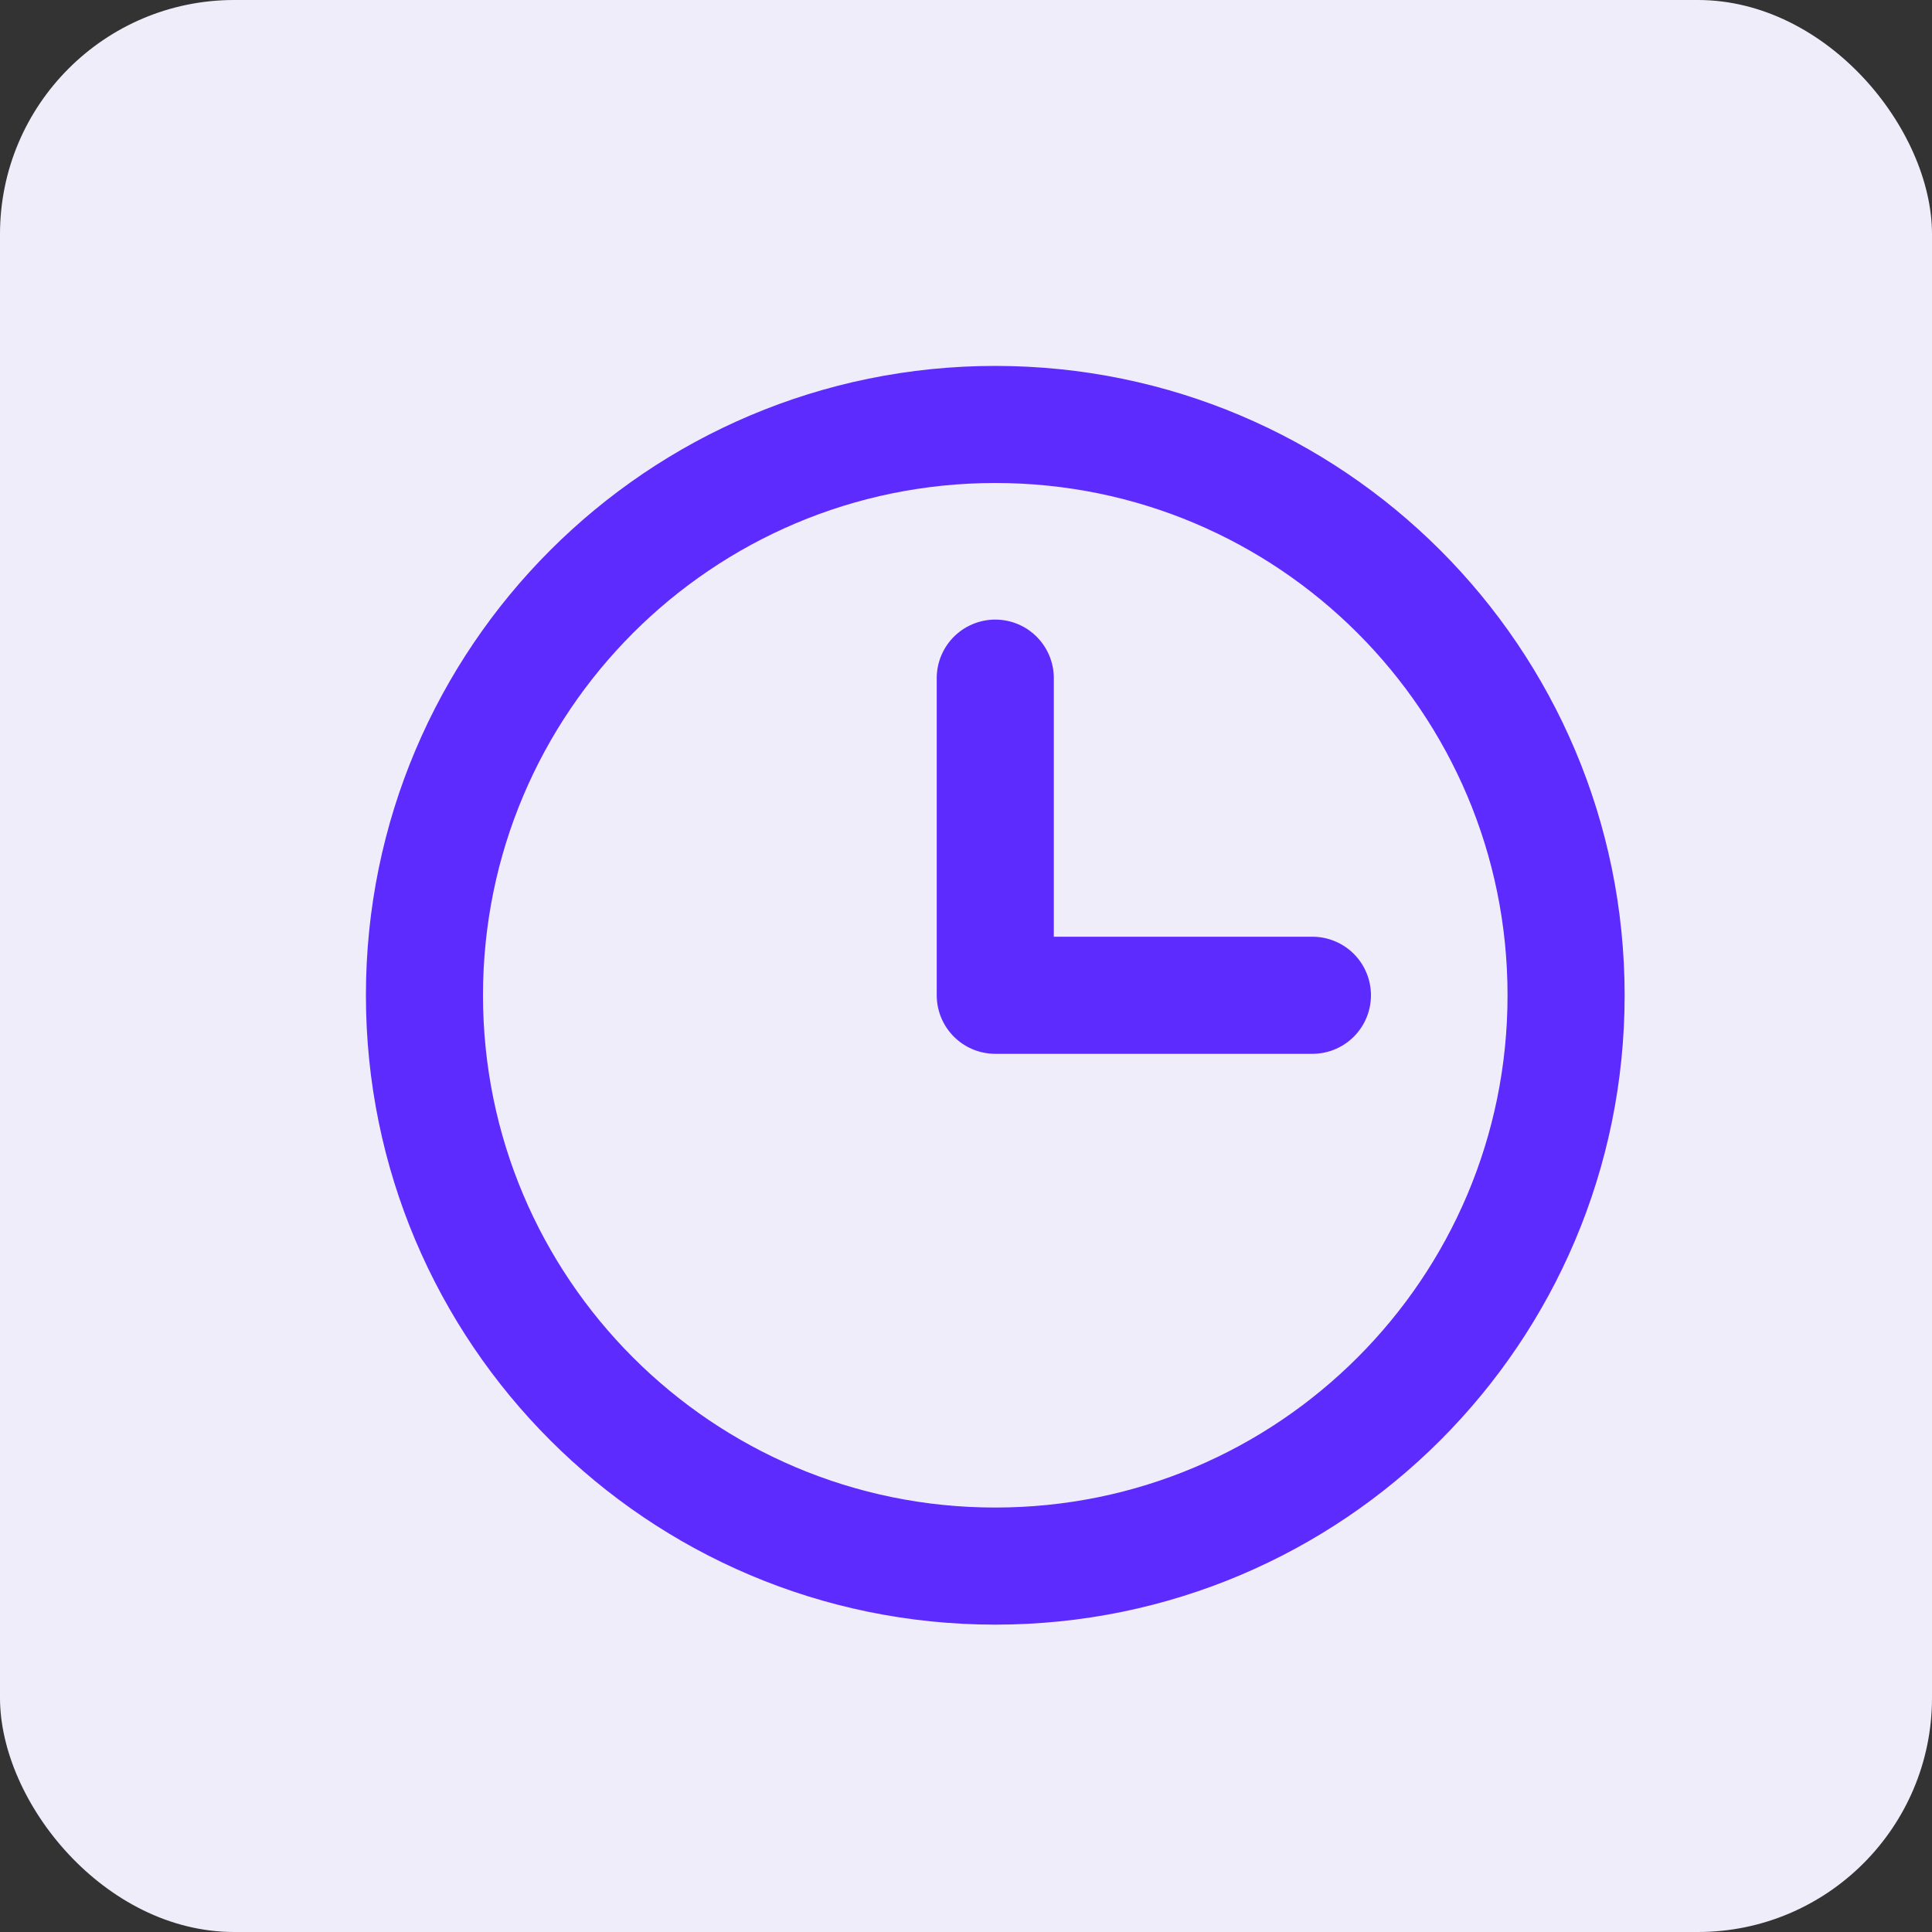<svg xmlns="http://www.w3.org/2000/svg" width="33" height="33" viewBox="0 0 33 33" fill="none"><rect x="0" y="0" width="33" height="33" fill="#333333" stroke="none"/><rect width="33" height="33" rx="4" fill="#F0EDFA"></rect><path d="M17 26.75C22.385 26.75 26.75 22.385 26.75 17C26.75 11.615 22.385 7.25 17 7.25C11.615 7.25 7.25 11.615 7.25 17C7.25 22.385 11.615 26.75 17 26.75Z" stroke="#5E2BFF" stroke-width="2" stroke-miterlimit="10" stroke-linecap="round" stroke-linejoin="round"></path><path d="M17 11.583V17H22.417" stroke="#5E2BFF" stroke-width="2" stroke-linecap="round" stroke-linejoin="round"></path></svg>
